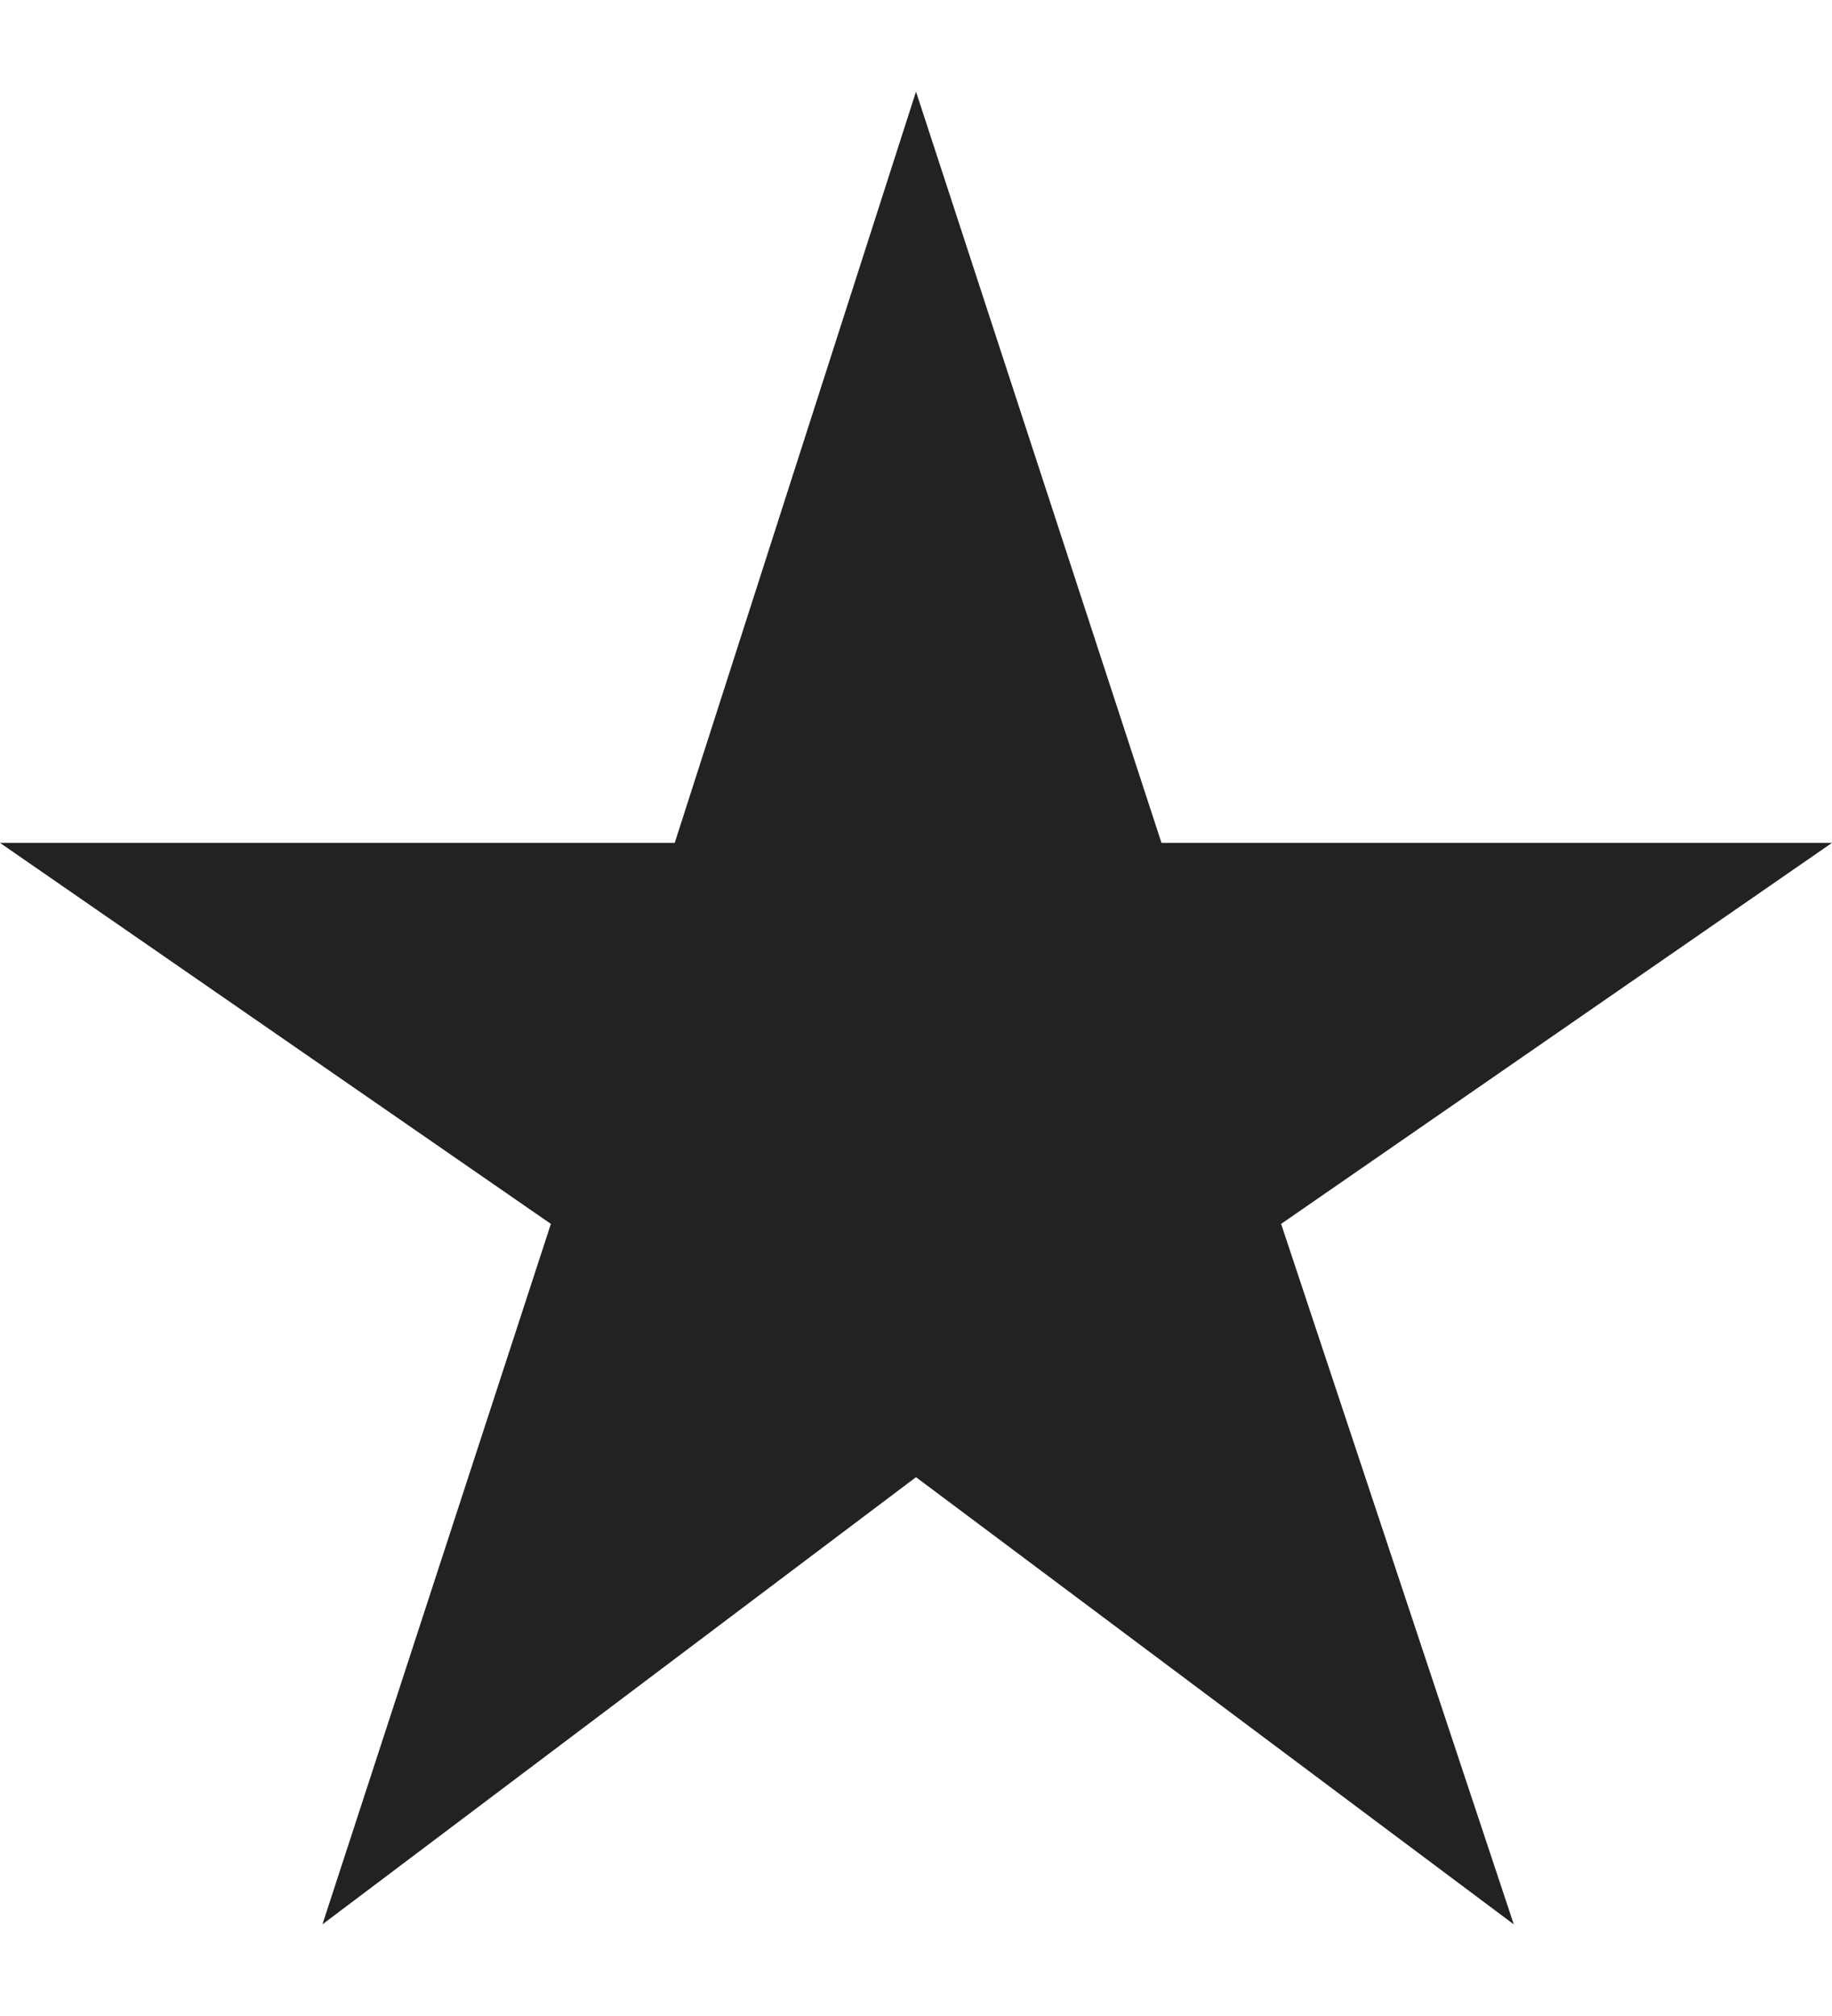 <svg width="10" height="11" viewBox="0 0 10 11" fill="none" xmlns="http://www.w3.org/2000/svg">
<path d="M1.76 10.5L5 8.06L8.263 10.5L6.993 6.678L10 4.599H6.34L5 0.5L3.683 4.599H0L3.007 6.678L1.76 10.5Z" fill="#222222"/>
</svg>
